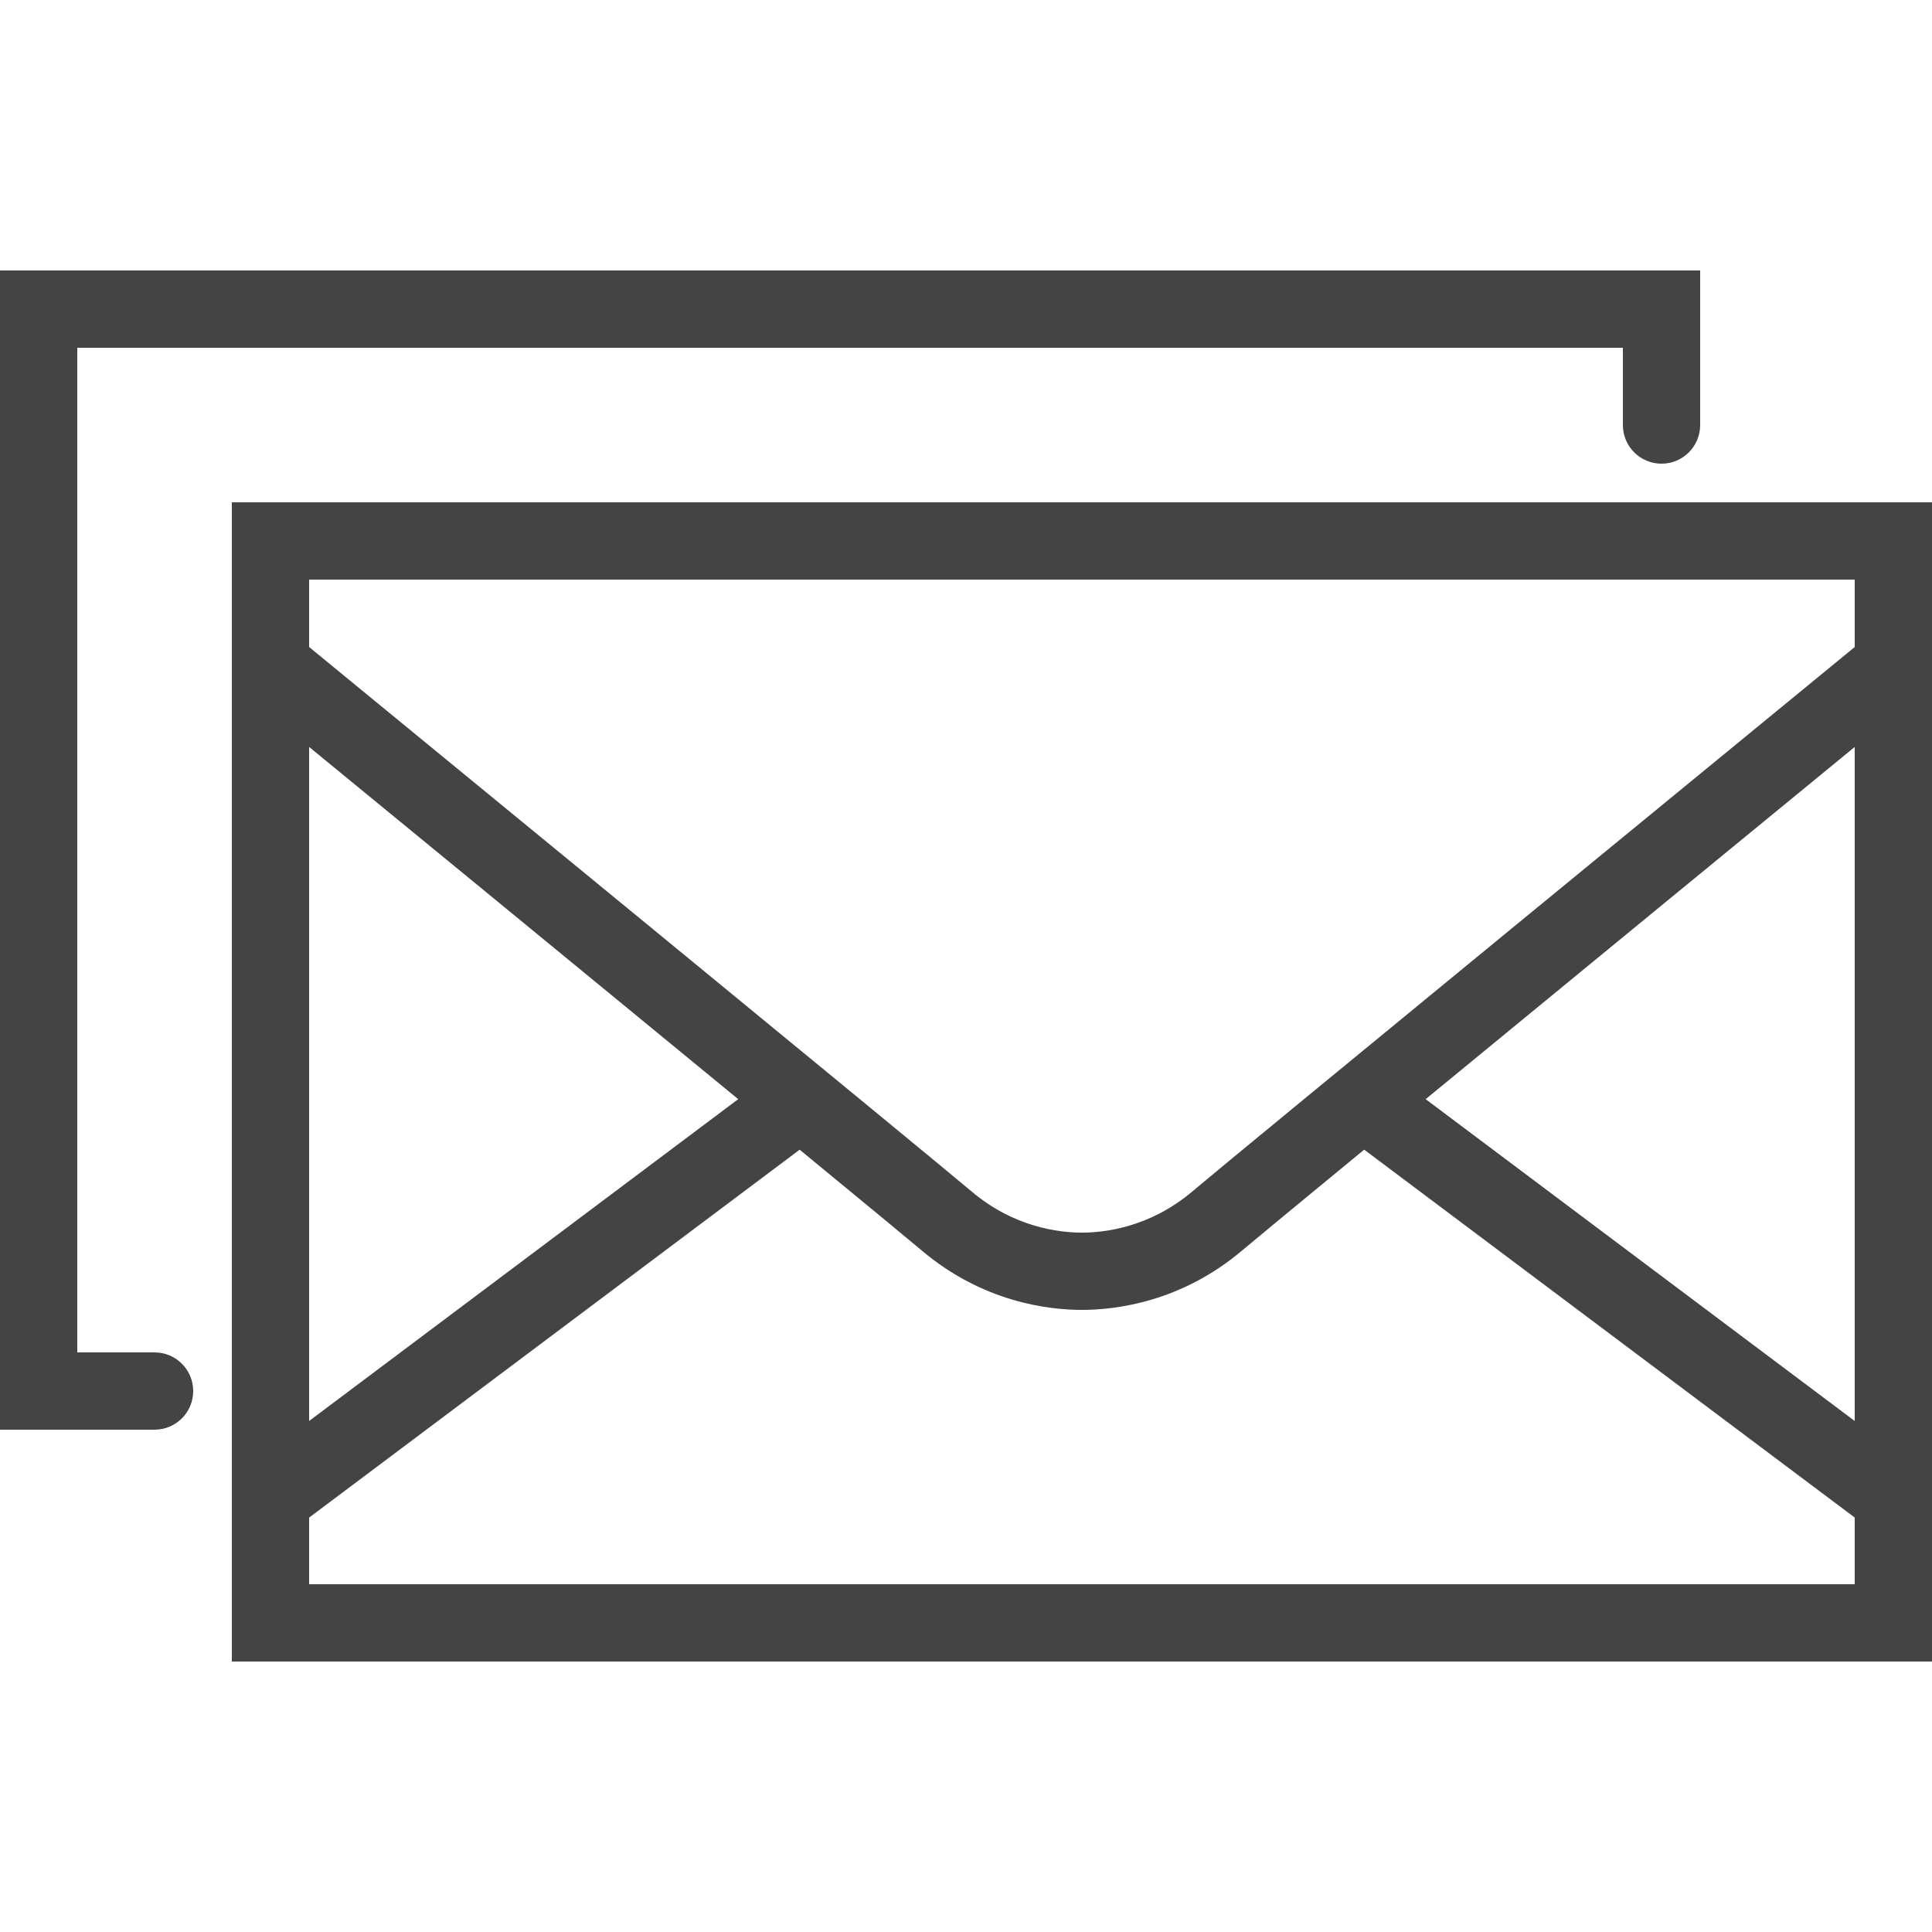 <?xml version="1.0" encoding="utf-8"?><!-- Generator: Adobe Illustrator 17.1.0, SVG Export Plug-In . SVG Version: 6.00 Build 0)  --><!DOCTYPE svg PUBLIC "-//W3C//DTD SVG 1.0//EN" "http://www.w3.org/TR/2001/REC-SVG-20010904/DTD/svg10.dtd"><svg xmlns="http://www.w3.org/2000/svg" xmlns:xlink="http://www.w3.org/1999/xlink" version="1.0" id="Layer_1" x="0px" y="0px" viewBox="0 0 50 50" style="fill: rgb(68, 68, 68);" xml:space="preserve">
<path d="M5,36c0,0.553-0.448,1-1,1H0V7h44v4c0,0.552-0.447,1-1,1s-1-0.448-1-1V9H2v26h2C4.552,35,5,35.447,5,36z M50,13v30H6V13H50z   M8,15v1.745c2.157,1.769,15.93,13.063,17.146,14.091C26.239,31.762,27.403,31.9,28,31.9s1.761-0.139,2.854-1.063  C32.069,29.808,45.841,18.515,48,16.745V15H8z M36.896,28.446L48,36.775V19.331C45.546,21.343,40.628,25.378,36.896,28.446z   M8,19.331v17.444l11.105-8.329C15.372,25.378,10.454,21.343,8,19.331z M48,41v-1.726l-12.695-9.521  c-1.64,1.349-2.844,2.343-3.159,2.609C30.566,33.7,28.87,33.9,28,33.9s-2.566-0.2-4.146-1.538c-0.315-0.266-1.52-1.26-3.159-2.608  L8,39.275V41H48z"/>
</svg>